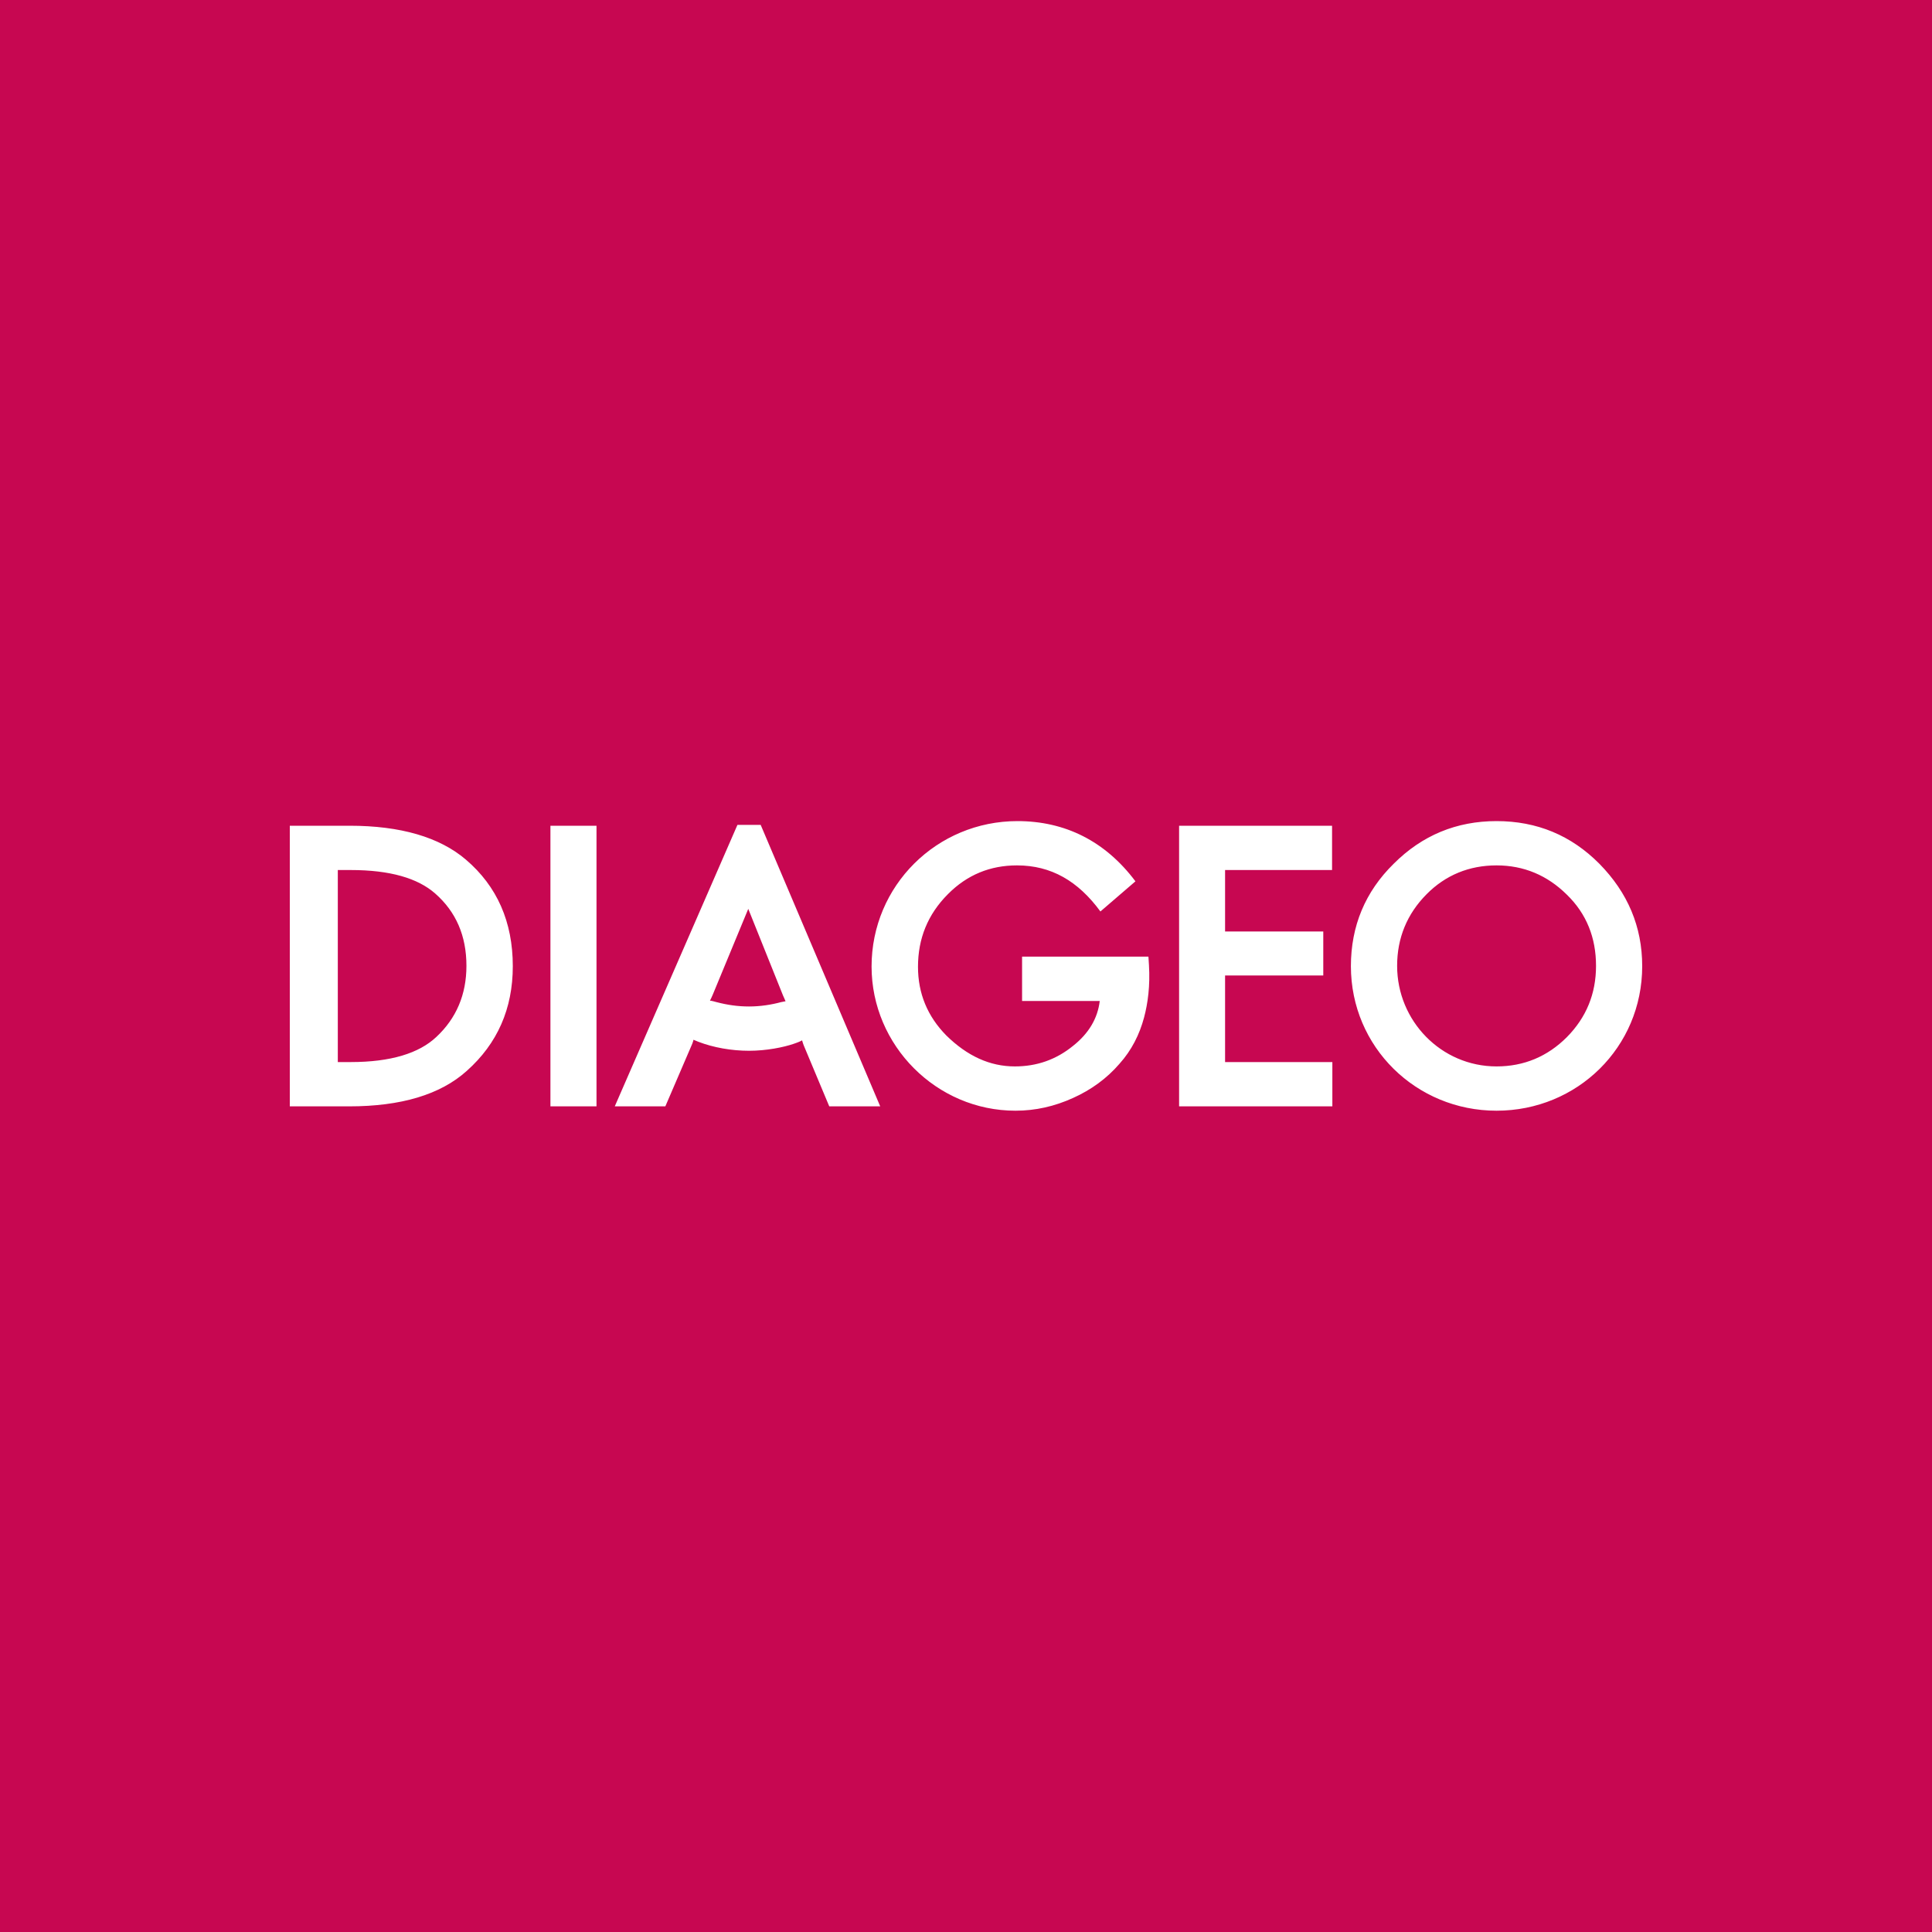 <svg width="40" height="40" viewBox="0 0 40 40" fill="none" xmlns="http://www.w3.org/2000/svg">
<rect width="40" height="40" fill="#C70751"/>
<path d="M28.856 17.882C28.263 18.463 27.969 19.177 27.969 20.004C27.969 21.677 29.318 22.996 30.984 22.996C32.655 22.996 34 21.683 34 20.004C34 19.183 33.699 18.481 33.117 17.887C32.53 17.294 31.819 17 30.984 17C30.155 17 29.444 17.294 28.856 17.882ZM25.364 20.196H27.397V19.285H25.364V18.013H27.579V17.096H24.412V22.906H27.585V21.989H25.364V20.196ZM11.396 17.096V22.906H12.35V17.096H11.396ZM7.229 22.906C8.296 22.906 9.117 22.666 9.667 22.169C10.298 21.605 10.617 20.885 10.617 20.004C10.617 19.087 10.292 18.349 9.645 17.797C9.099 17.331 8.29 17.096 7.24 17.096H6V22.906H7.229ZM16.637 21.635L17.169 22.906H18.224L15.749 17.078H15.268L12.728 22.906H13.775L14.332 21.611C14.347 21.575 14.352 21.551 14.358 21.527C14.383 21.539 14.416 21.551 14.459 21.569C14.772 21.689 15.145 21.755 15.508 21.755C15.87 21.755 16.223 21.683 16.433 21.611C16.539 21.575 16.575 21.557 16.606 21.539C16.612 21.563 16.631 21.617 16.637 21.635ZM22.783 18.871L23.508 18.247C22.884 17.414 22.049 17 21.066 17C19.395 17 18.045 18.338 18.045 20.01C18.045 21.646 19.389 22.996 21.024 22.996C21.439 22.996 21.834 22.906 22.217 22.732C22.59 22.564 22.914 22.33 23.177 22.025C23.43 21.743 23.592 21.419 23.687 21.065C23.765 20.771 23.814 20.411 23.788 19.98L23.777 19.806H21.161V20.724H22.769C22.727 21.083 22.542 21.396 22.217 21.653C21.864 21.941 21.461 22.079 21.012 22.079C20.492 22.079 20.025 21.863 19.591 21.437C19.202 21.041 19.006 20.568 19.006 20.016C19.006 19.434 19.207 18.931 19.627 18.511C20.025 18.11 20.503 17.917 21.055 17.917C21.764 17.917 22.321 18.241 22.783 18.871ZM32.44 18.523C32.848 18.919 33.044 19.416 33.044 19.997C33.044 20.574 32.843 21.065 32.44 21.473C32.039 21.874 31.552 22.079 30.984 22.079C29.839 22.079 28.926 21.137 28.926 19.997C28.926 19.422 29.13 18.924 29.533 18.517C29.929 18.115 30.422 17.917 30.984 17.917C31.547 17.917 32.034 18.121 32.44 18.523ZM7.26 18.013C8.075 18.013 8.648 18.181 9.01 18.499C9.441 18.877 9.657 19.375 9.657 19.997C9.657 20.591 9.447 21.083 9.035 21.468C8.674 21.809 8.086 21.989 7.26 21.989H6.994V18.013H7.26ZM14.699 20.718C14.716 20.682 14.747 20.622 14.758 20.591L15.492 18.817L16.211 20.609C16.223 20.64 16.248 20.687 16.264 20.73L16.175 20.747C15.97 20.802 15.744 20.838 15.508 20.838C15.276 20.838 15.061 20.807 14.831 20.747C14.788 20.735 14.73 20.718 14.699 20.718Z" fill="white"/>
</svg>
